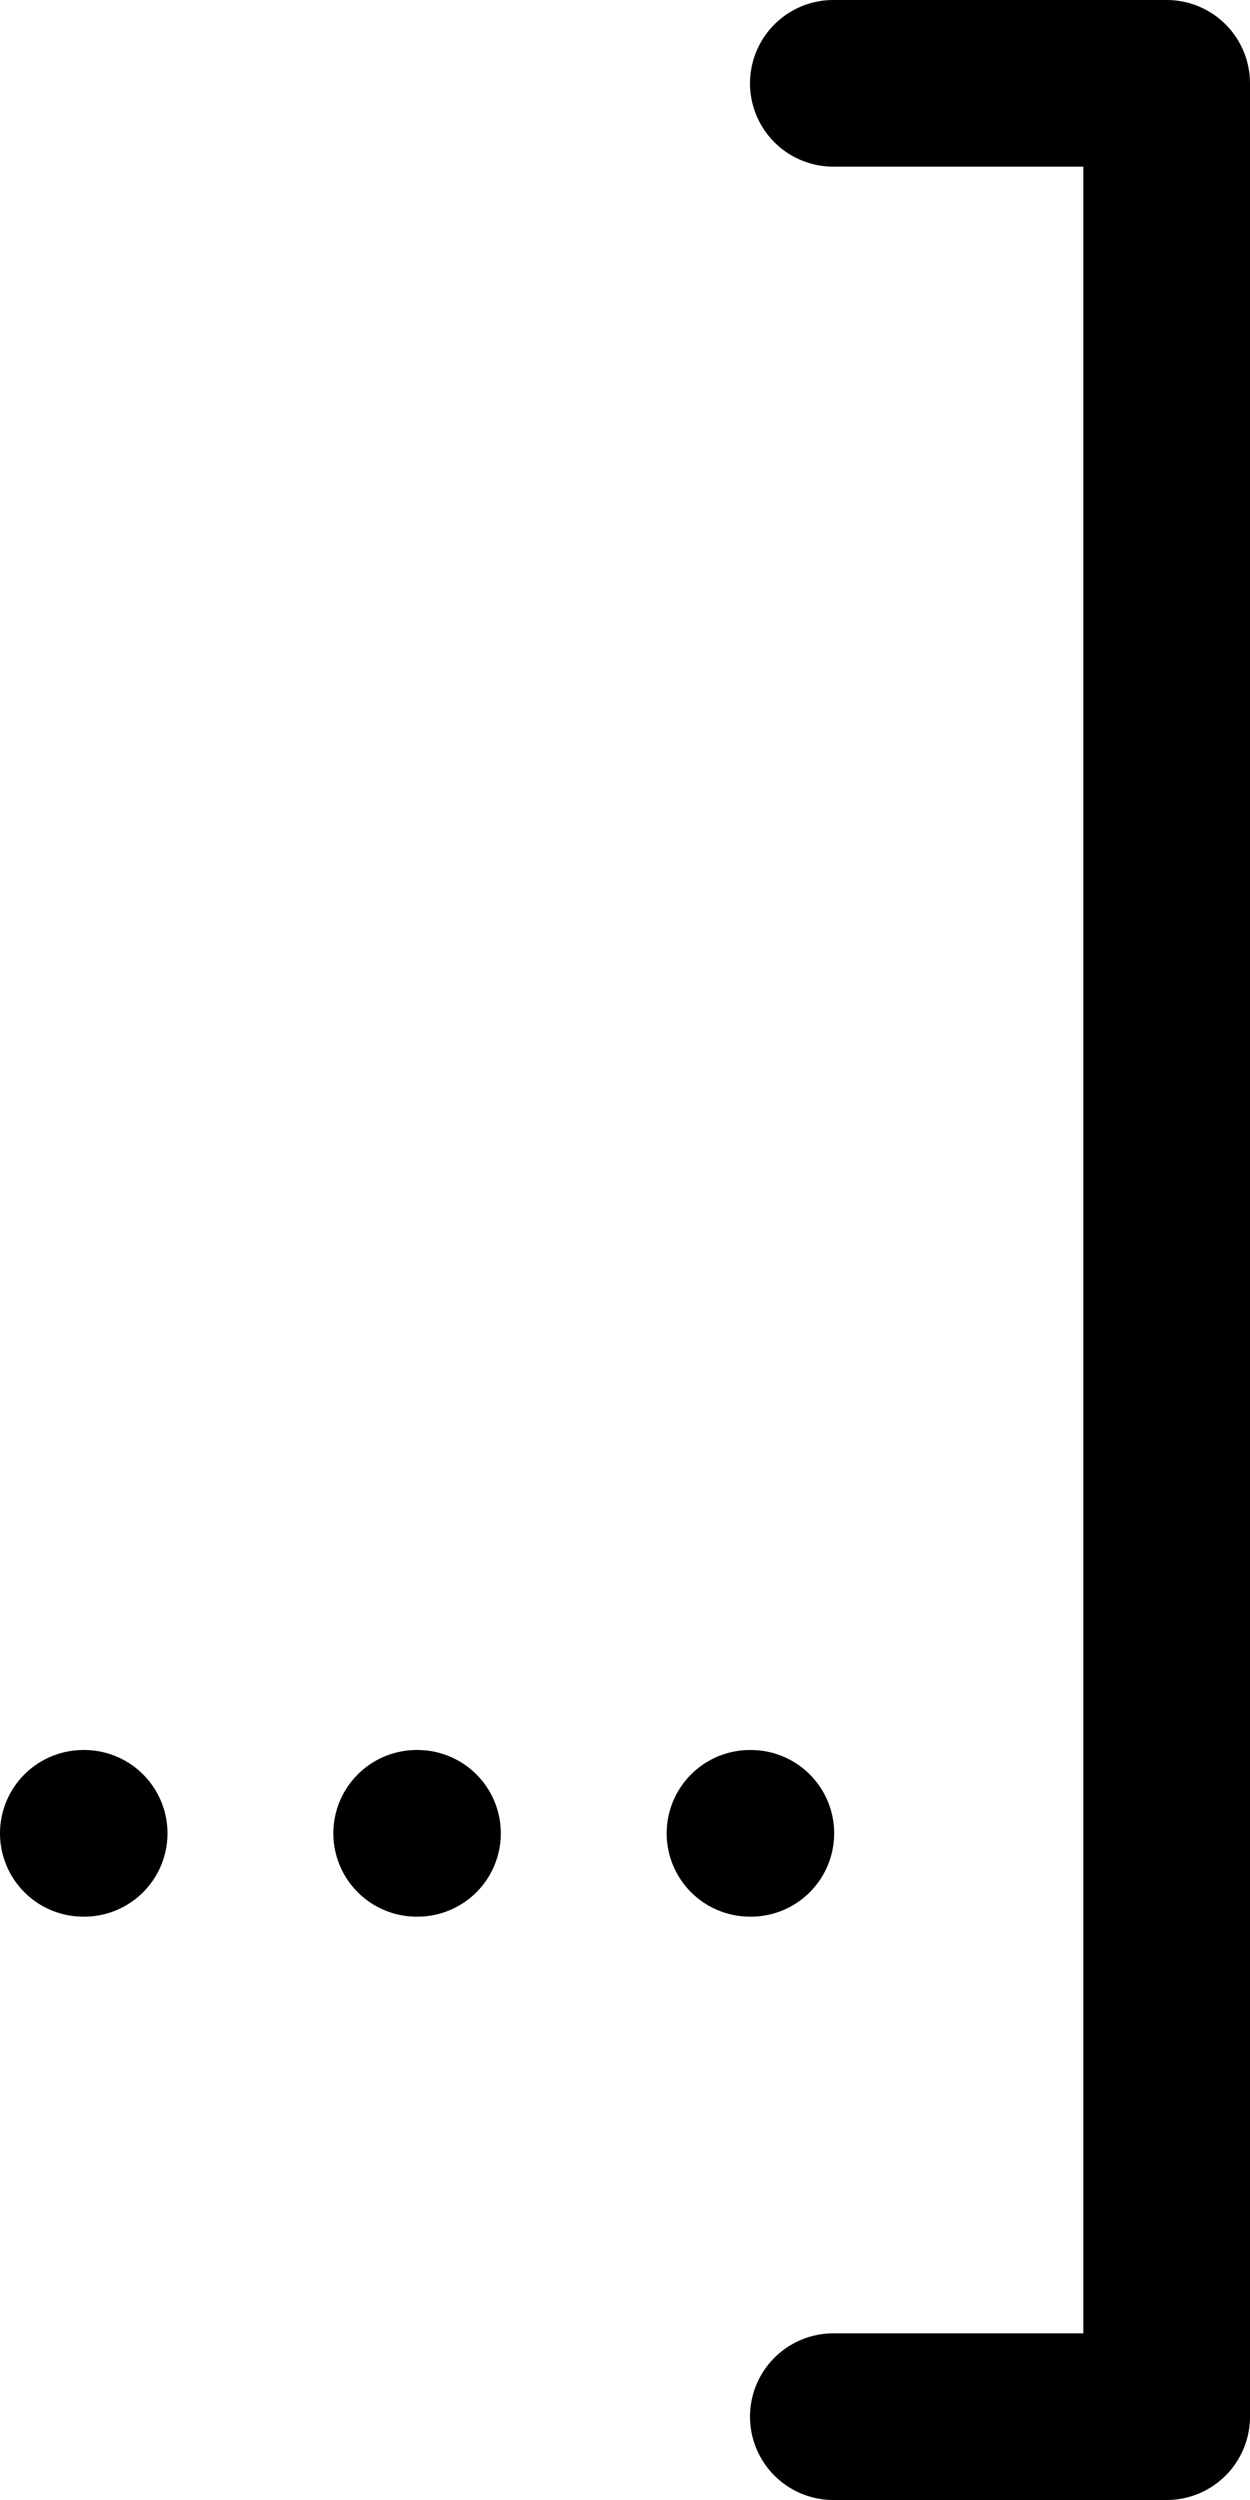 <svg width="15" height="30" viewBox="0 0 15 30" fill="none" xmlns="http://www.w3.org/2000/svg">
<path d="M10 1H14V29H10M1 22H1.01M5 22H5.01M9 22H9.01" stroke="black" stroke-width="2" stroke-linecap="round" stroke-linejoin="round"/>
</svg>
